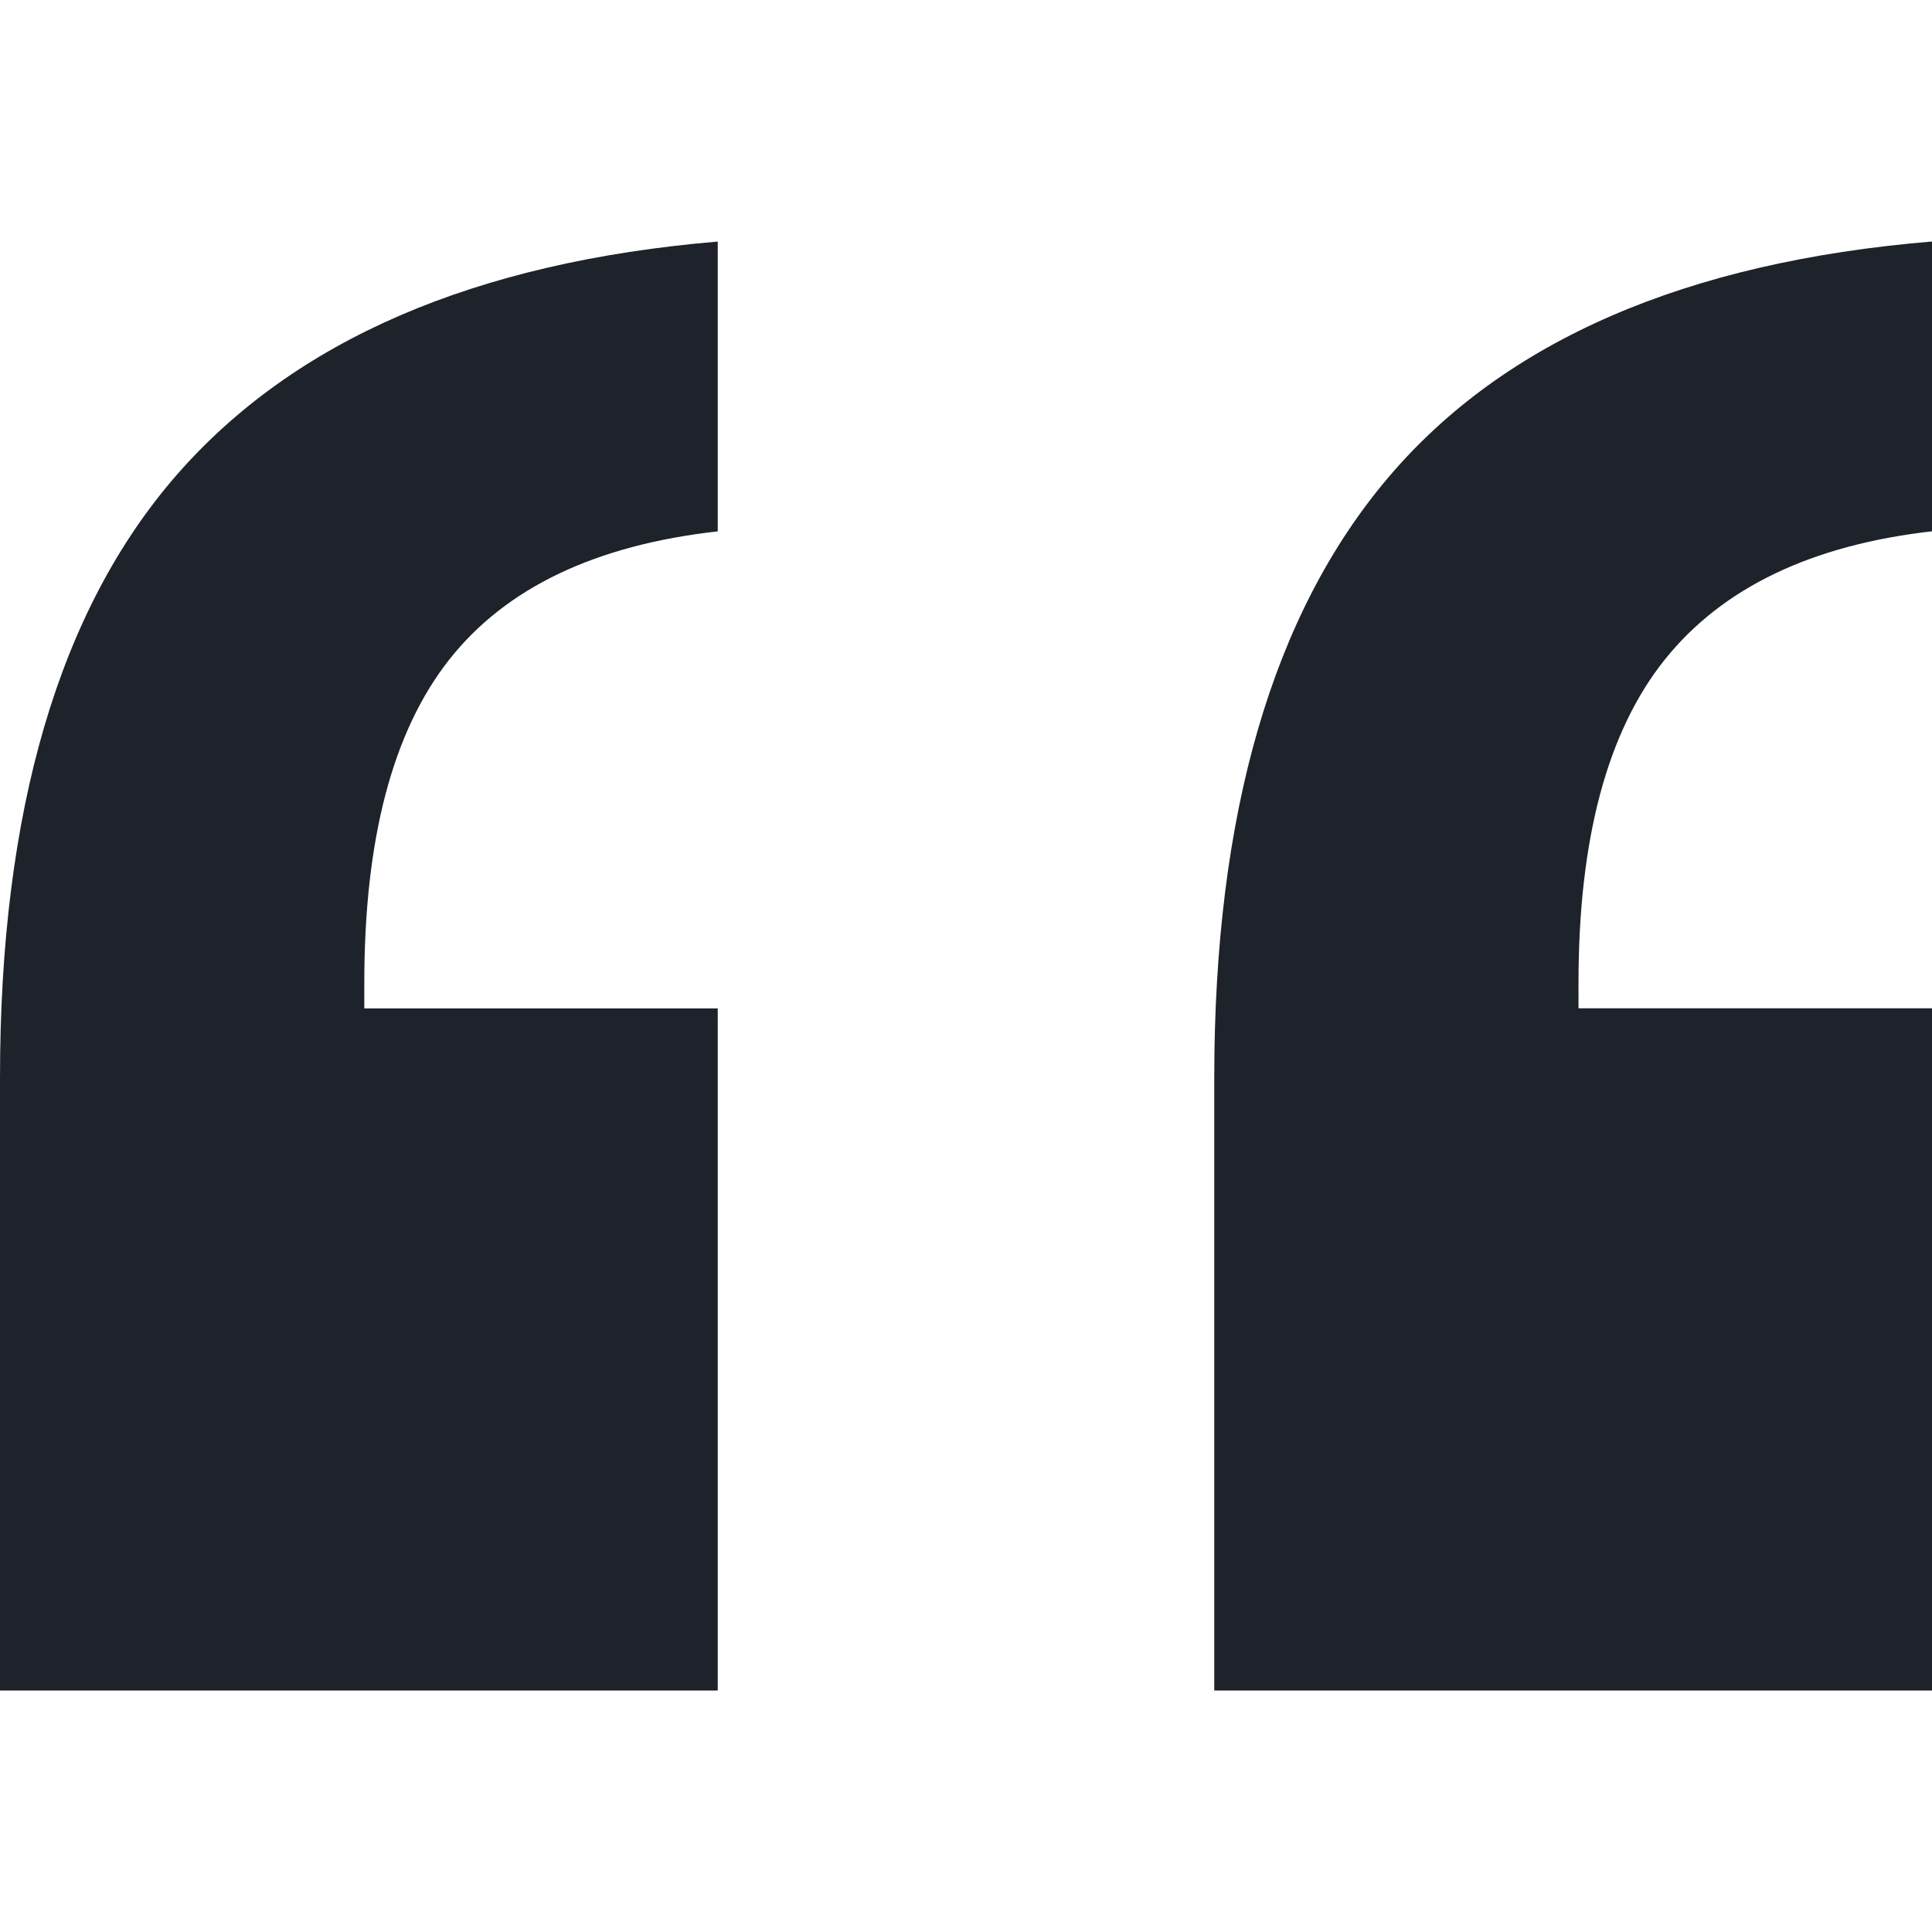 <svg width="32" height="32" fill="none" xmlns="http://www.w3.org/2000/svg"><path fill-rule="evenodd" clip-rule="evenodd" d="M22.994 7.909C24.916 5.643 27.918 4.34 32 4v4.8c-1.996.227-3.471.934-4.425 2.124-.953 1.19-1.43 2.973-1.43 5.352v.425H32V28H20.112V17.849c0-4.361.96-7.675 2.882-9.94zM2.927 7.866C4.88 5.63 7.866 4.341 11.888 4.001v4.8c-2.026.227-3.508.934-4.447 2.124-.938 1.19-1.407 2.973-1.407 5.352v.425h5.854V28H0V17.849c0-4.418.976-7.745 2.927-9.983z" fill="#1E222A"/></svg>
